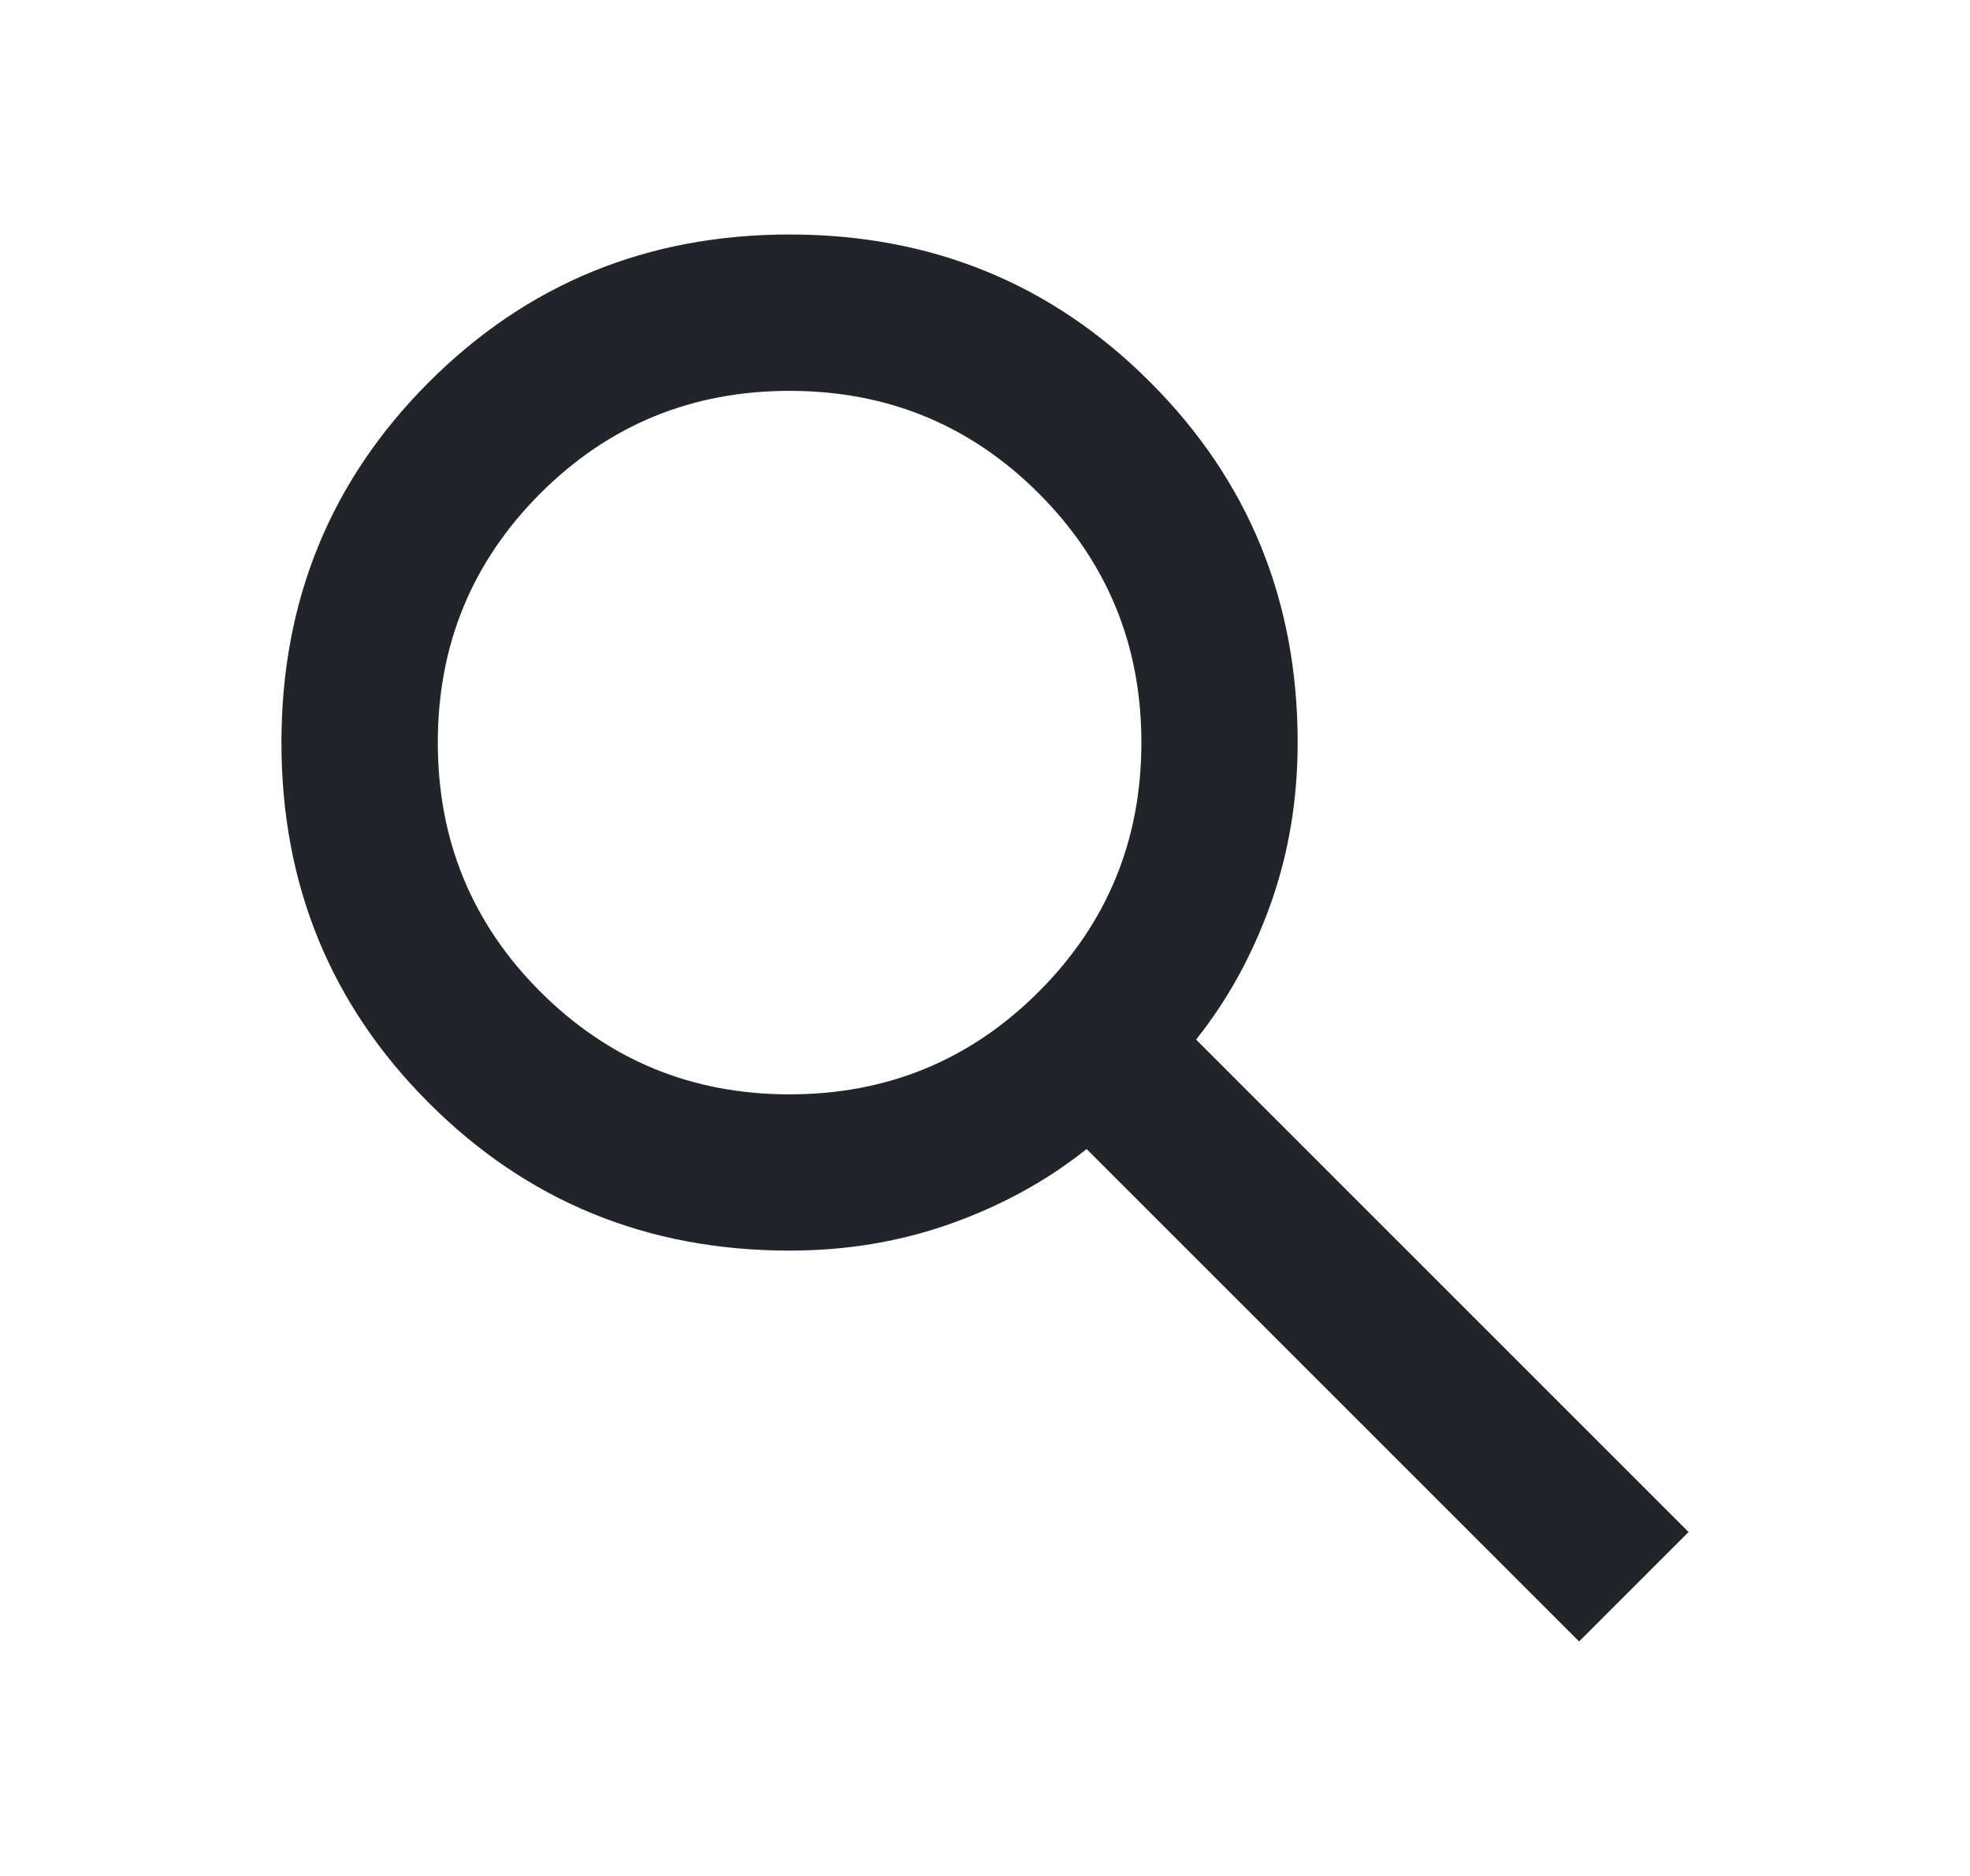 <svg width="21" height="20" viewBox="0 0 21 20" fill="none" xmlns="http://www.w3.org/2000/svg">
<g id="search">
<mask id="mask0_5334_498" style="mask-type:alpha" maskUnits="userSpaceOnUse" x="0" y="0" width="21" height="20">
<rect id="Bounding box" x="0.5" width="20" height="20" fill="#D9D9D9"/>
</mask>
<g mask="url(#mask0_5334_498)">
<path id="search_2" d="M16.833 17.5L11.583 12.25C11.167 12.583 10.688 12.847 10.146 13.042C9.604 13.236 9.028 13.333 8.417 13.333C6.903 13.333 5.622 12.809 4.573 11.76C3.524 10.712 3 9.431 3 7.917C3 6.403 3.524 5.122 4.573 4.073C5.622 3.024 6.903 2.5 8.417 2.5C9.931 2.5 11.212 3.024 12.26 4.073C13.309 5.122 13.833 6.403 13.833 7.917C13.833 8.528 13.736 9.104 13.542 9.646C13.347 10.188 13.083 10.667 12.75 11.083L18 16.333L16.833 17.5ZM8.417 11.667C9.458 11.667 10.344 11.302 11.073 10.573C11.802 9.844 12.167 8.958 12.167 7.917C12.167 6.875 11.802 5.99 11.073 5.26C10.344 4.531 9.458 4.167 8.417 4.167C7.375 4.167 6.49 4.531 5.76 5.26C5.031 5.99 4.667 6.875 4.667 7.917C4.667 8.958 5.031 9.844 5.76 10.573C6.49 11.302 7.375 11.667 8.417 11.667Z" fill="#212529"/>
</g>
</g>
</svg>
